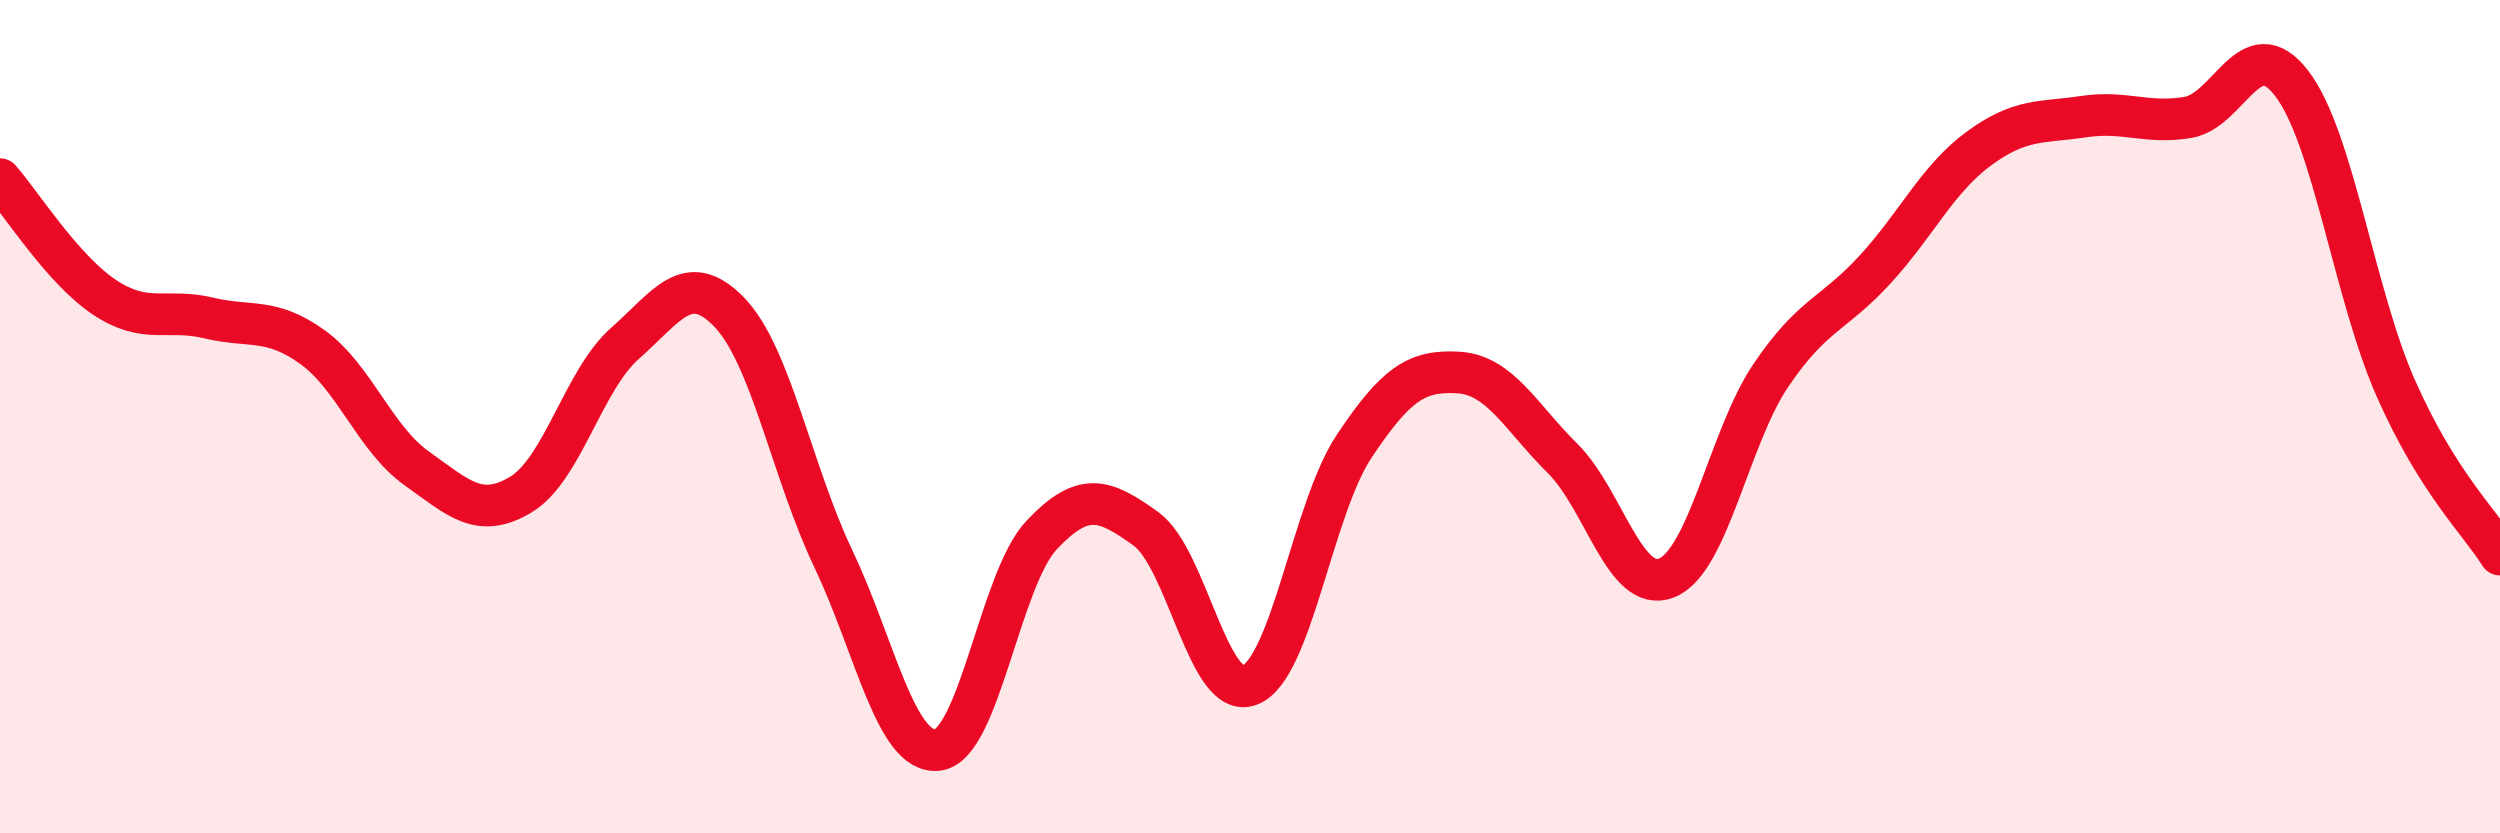 
    <svg width="60" height="20" viewBox="0 0 60 20" xmlns="http://www.w3.org/2000/svg">
      <path
        d="M 0,4.3 C 0.5,4.87 1.5,6.46 2.5,7.13 C 3.5,7.8 4,7.39 5,7.63 C 6,7.87 6.5,7.61 7.5,8.33 C 8.5,9.05 9,10.53 10,11.24 C 11,11.95 11.5,12.47 12.5,11.87 C 13.5,11.27 14,9.12 15,8.24 C 16,7.36 16.5,6.46 17.5,7.49 C 18.5,8.52 19,11.31 20,13.41 C 21,15.51 21.5,18.11 22.5,18 C 23.5,17.89 24,13.9 25,12.84 C 26,11.78 26.5,11.97 27.5,12.69 C 28.5,13.41 29,16.84 30,16.44 C 31,16.04 31.5,12.21 32.5,10.71 C 33.5,9.21 34,8.88 35,8.94 C 36,9 36.5,10.01 37.5,11 C 38.5,11.99 39,14.27 40,13.87 C 41,13.47 41.5,10.49 42.5,9.01 C 43.5,7.53 44,7.56 45,6.47 C 46,5.38 46.5,4.29 47.5,3.56 C 48.5,2.83 49,2.95 50,2.8 C 51,2.65 51.5,2.98 52.5,2.82 C 53.5,2.66 54,0.7 55,2 C 56,3.3 56.5,7.06 57.5,9.32 C 58.5,11.58 59.5,12.51 60,13.31L60 20L0 20Z"
        fill="#EB0A25"
        opacity="0.1"
        stroke-linecap="round"
        stroke-linejoin="round"
      />
      <path
        d="M 0,4.3 C 0.5,4.87 1.5,6.46 2.5,7.13 C 3.5,7.8 4,7.39 5,7.63 C 6,7.87 6.5,7.61 7.5,8.33 C 8.5,9.05 9,10.53 10,11.24 C 11,11.95 11.5,12.47 12.5,11.87 C 13.5,11.27 14,9.12 15,8.24 C 16,7.36 16.5,6.46 17.5,7.49 C 18.5,8.52 19,11.31 20,13.41 C 21,15.51 21.5,18.11 22.5,18 C 23.5,17.89 24,13.9 25,12.84 C 26,11.78 26.5,11.97 27.5,12.69 C 28.5,13.41 29,16.84 30,16.44 C 31,16.04 31.5,12.21 32.5,10.71 C 33.5,9.21 34,8.88 35,8.94 C 36,9 36.5,10.01 37.5,11 C 38.5,11.99 39,14.27 40,13.87 C 41,13.47 41.5,10.49 42.5,9.01 C 43.5,7.53 44,7.56 45,6.47 C 46,5.38 46.5,4.29 47.5,3.56 C 48.5,2.83 49,2.95 50,2.8 C 51,2.65 51.5,2.98 52.5,2.82 C 53.5,2.66 54,0.7 55,2 C 56,3.3 56.5,7.06 57.5,9.32 C 58.5,11.58 59.5,12.51 60,13.31"
        stroke="#EB0A25"
        stroke-width="1"
        fill="none"
        stroke-linecap="round"
        stroke-linejoin="round"
      />
    </svg>
  